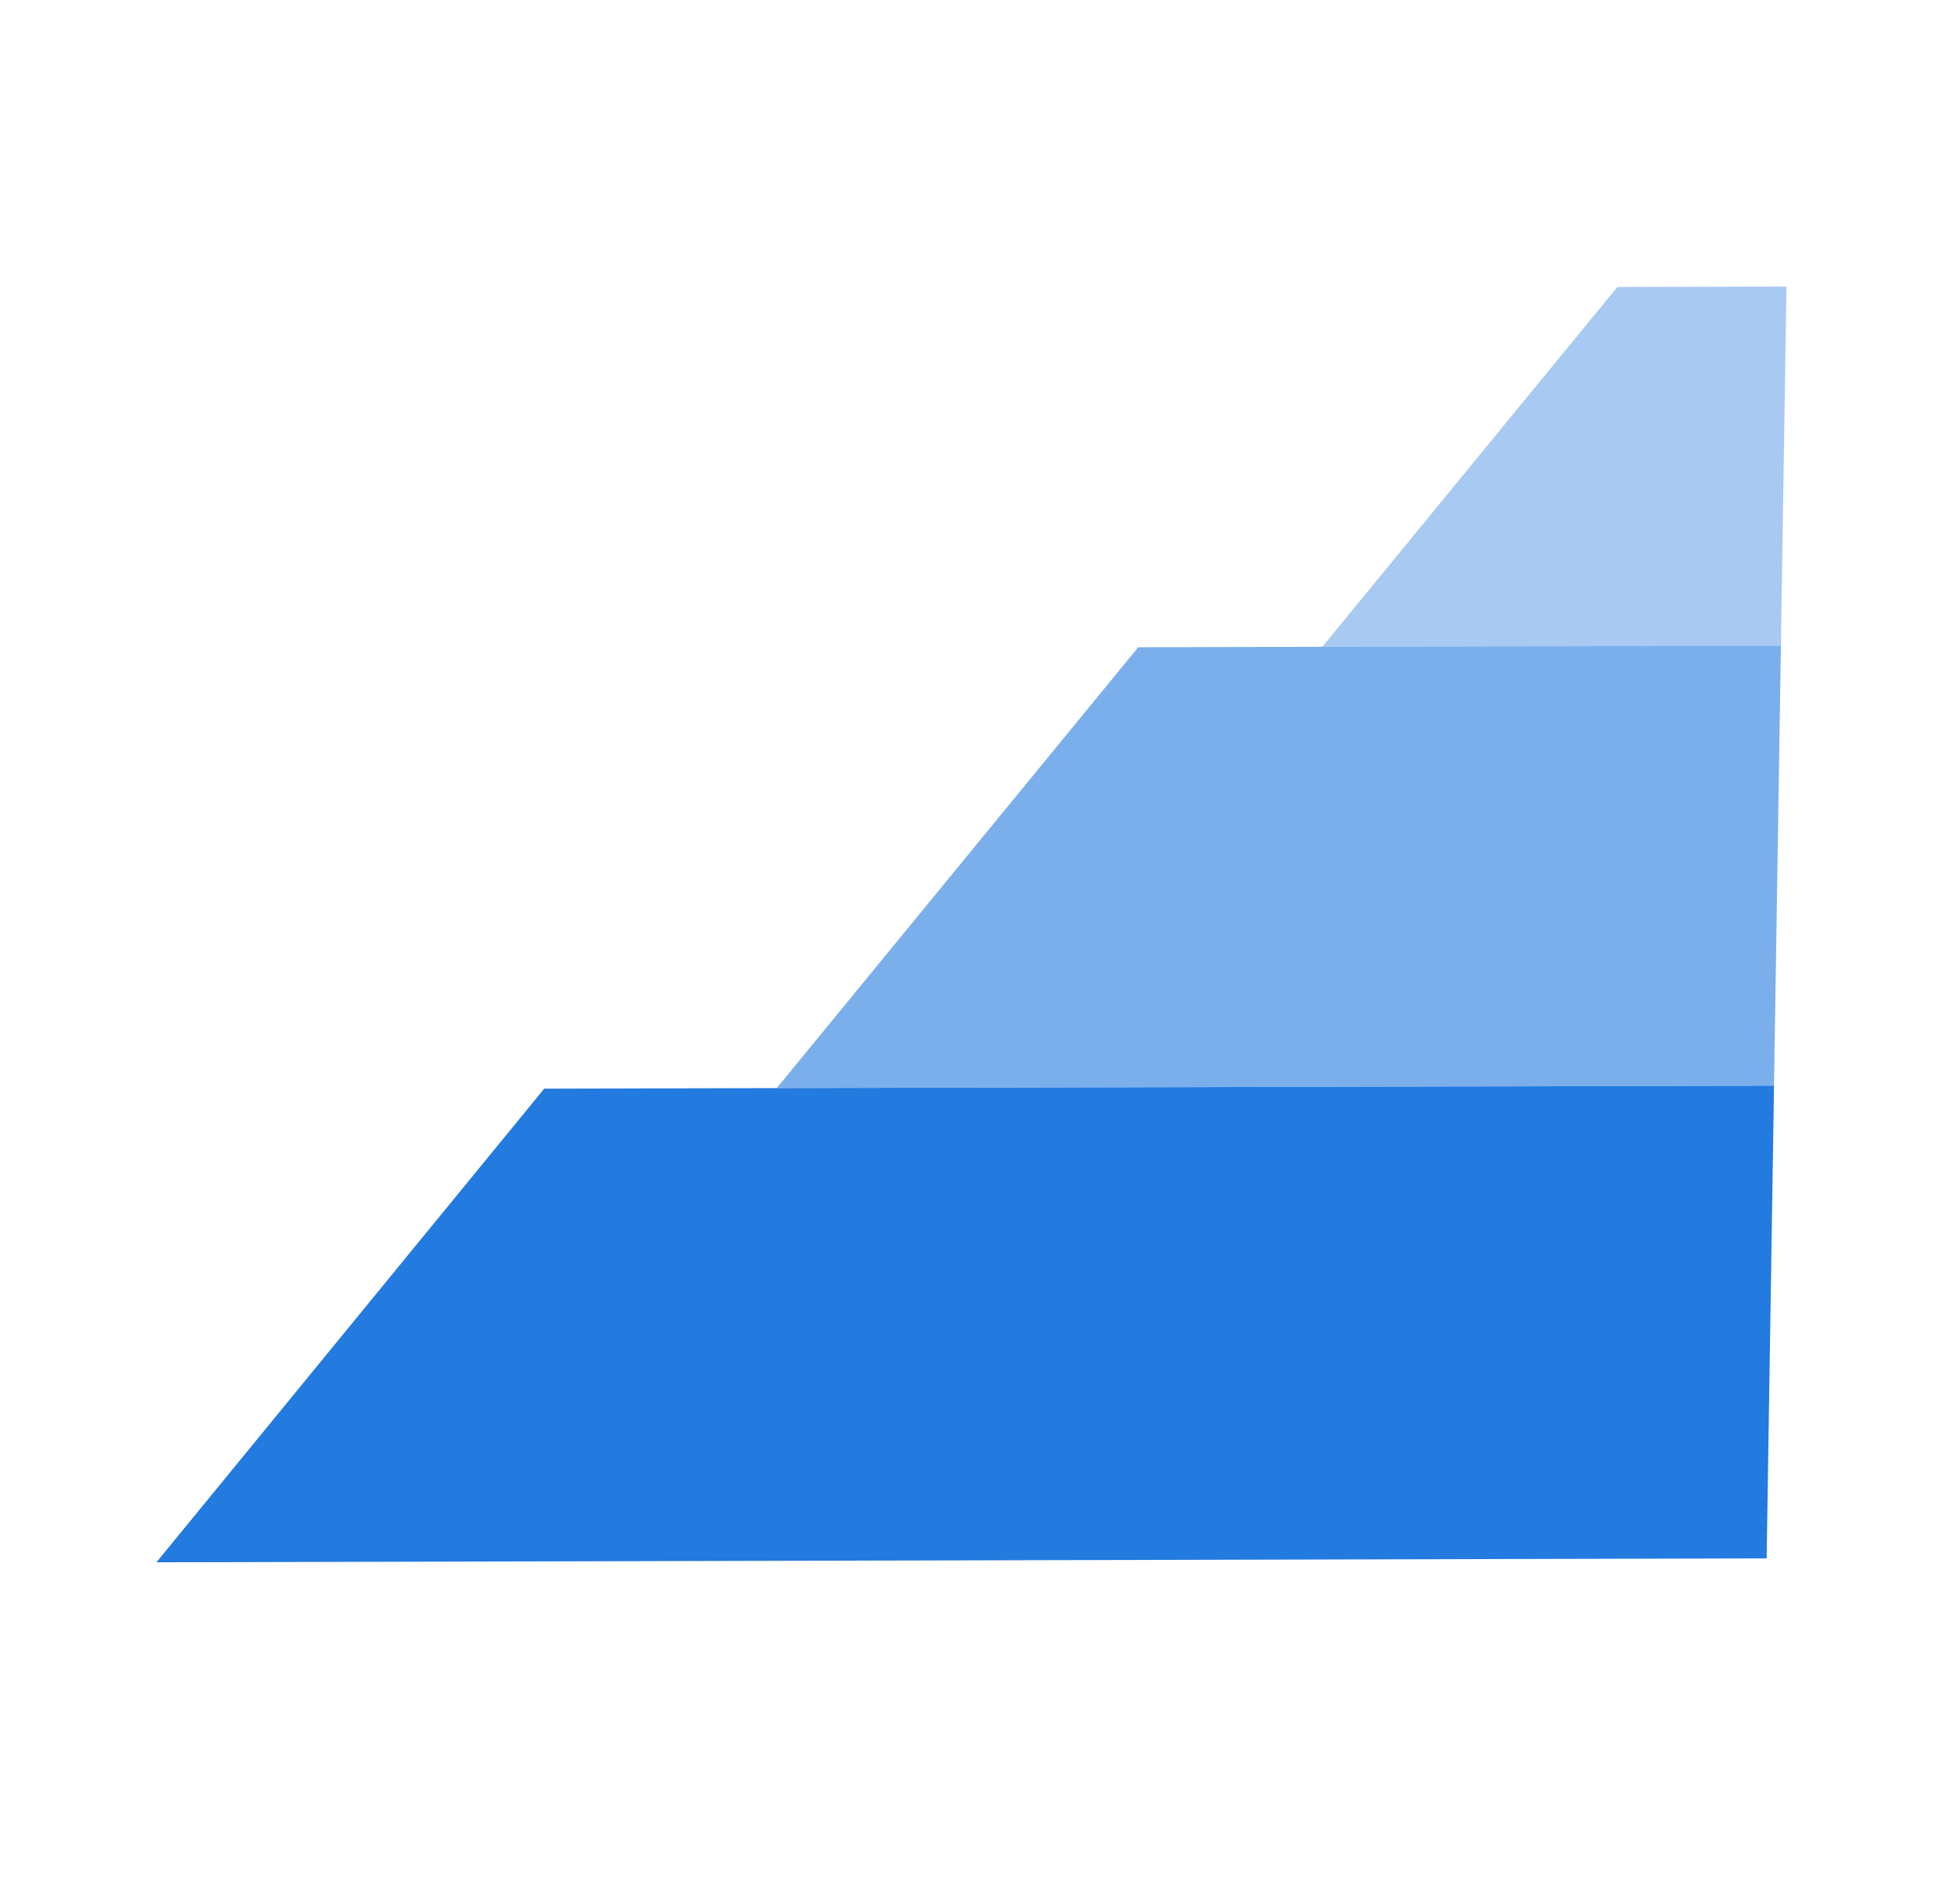 <?xml version="1.0" encoding="UTF-8"?> <svg xmlns="http://www.w3.org/2000/svg" width="125" height="122" viewBox="0 0 125 122" fill="none"><g clip-path="url(#clip0_1532_3251)"><path d="M113.661 69.565L49.766 69.721L34.868 69.757L10.022 100.105L113.188 99.855L113.661 69.565Z" fill="#237ADF"></path><path d="M114.102 41.372L84.721 41.444L72.926 41.473L49.766 69.721L113.661 69.565L114.102 41.372Z" fill="#237ADF" fill-opacity="0.6"></path><path d="M114.458 18.362L103.624 18.39L84.721 41.444L114.102 41.372L114.458 18.362Z" fill="#237ADF" fill-opacity="0.4"></path></g><defs><clipPath id="clip0_1532_3251"><rect width="125" height="122" fill="white"></rect></clipPath></defs></svg> 